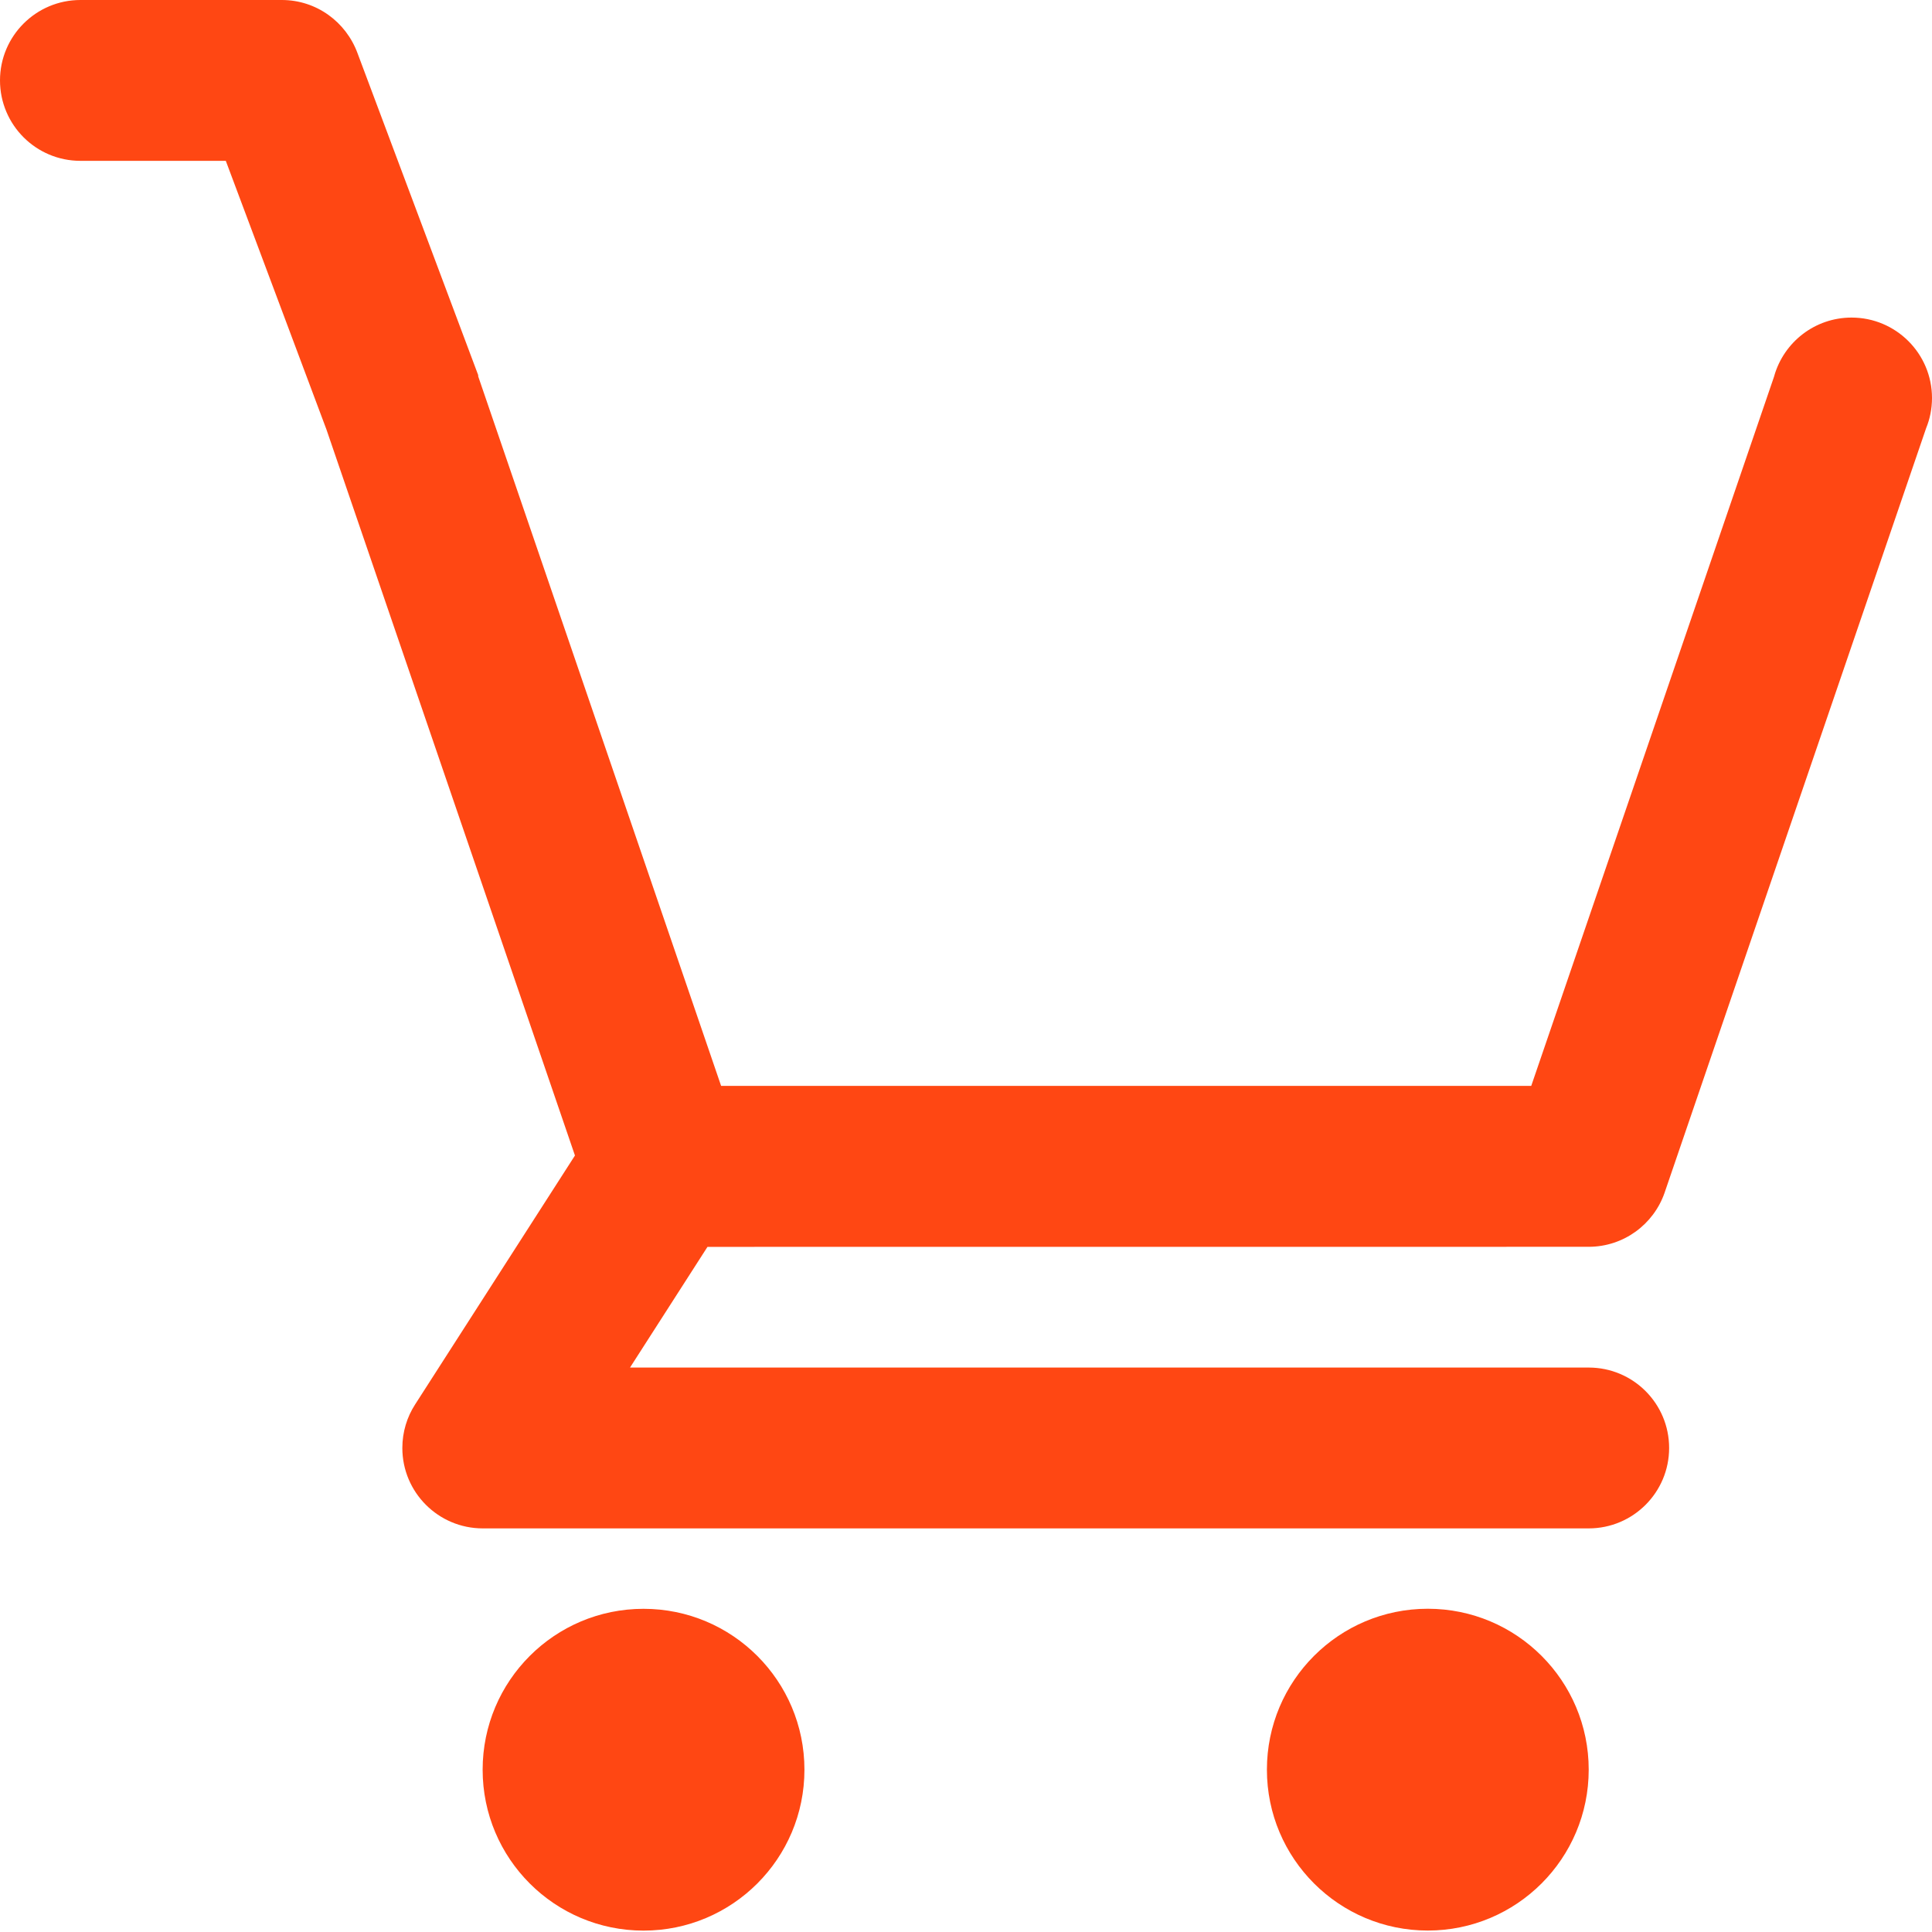 <svg version="1.1" xmlns="http://www.w3.org/2000/svg" width="32" height="32" viewBox="0 0 32 32">
    <path d="M26.314,29.311 C26.314,30.783 25.121,31.976 23.649,31.976 C22.177,31.976 20.984,30.783 20.984,29.311 C20.984,27.839 22.177,26.646 23.649,26.646 L23.649,26.646 C25.121,26.646 26.314,27.839 26.314,29.311 L26.314,29.311 Z M10.659,26.647 C9.187,26.647 7.994,27.84 7.994,29.312 C7.994,30.784 9.187,31.977 10.659,31.977 C12.131,31.977 13.324,30.784 13.324,29.312 L13.324,29.312 C13.324,27.84 12.131,26.647 10.659,26.647 L10.659,26.647 Z M26.314,20.651 C26.896,20.65 27.389,20.277 27.57,19.758 L27.573,19.749 L31.903,7.091 C31.964,6.943 32,6.772 32,6.592 C32,5.857 31.403,5.26 30.668,5.26 C30.06,5.26 29.548,5.667 29.388,6.223 L29.386,6.232 L25.362,17.986 L11.944,17.986 L7.92,6.232 C7.921,6.229 7.921,6.226 7.921,6.222 C7.921,6.218 7.921,6.215 7.92,6.212 L7.92,6.212 L5.922,0.882 C5.732,0.364 5.242,0 4.668,0 C4.666,0 4.665,0 4.663,0 L1.332,0 C0.597,0 0,0.597 0,1.332 C0,2.068 0.597,2.664 1.332,2.664 L1.332,2.664 L3.74,2.664 L5.406,7.111 L9.523,19.139 L6.875,23.263 C6.743,23.467 6.664,23.716 6.664,23.983 C6.664,24.718 7.26,25.314 7.994,25.315 L26.314,25.315 C27.05,25.315 27.646,24.718 27.646,23.983 C27.646,23.247 27.05,22.651 26.314,22.651 L26.314,22.651 L10.435,22.651 L11.718,20.652 L26.314,20.651 Z" fill="#FF4713"></path>
</svg>